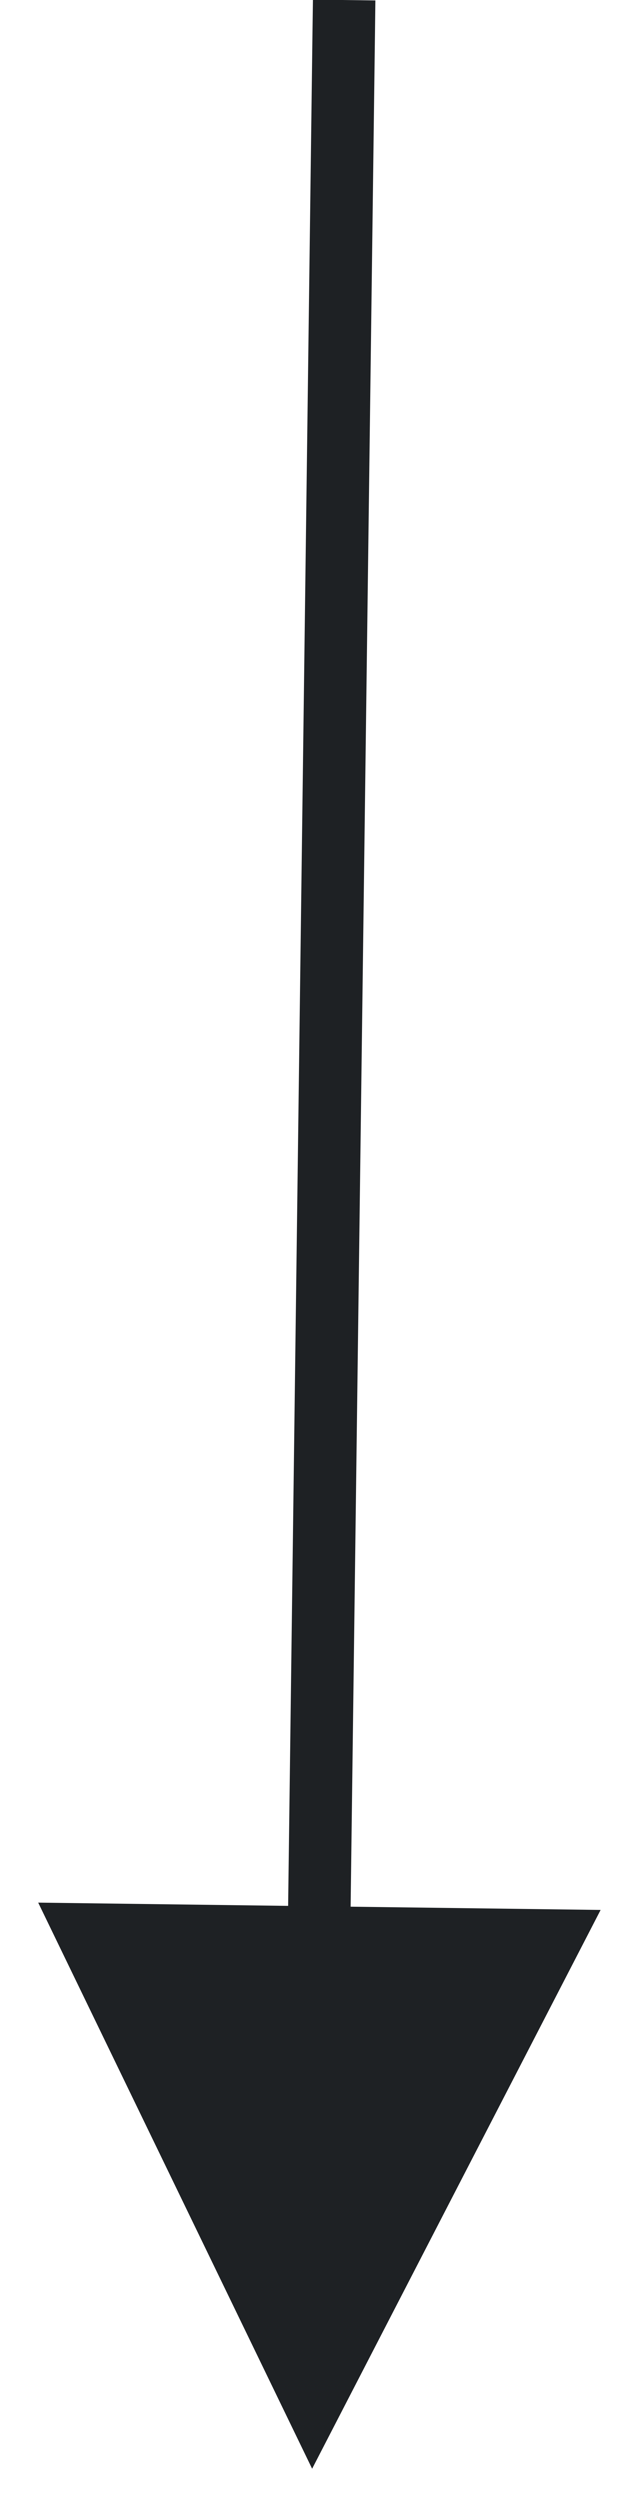 <svg xmlns="http://www.w3.org/2000/svg" xmlns:xlink="http://www.w3.org/1999/xlink" width="10px" height="40px" viewBox="0 0 10 40"><title>hico-line-arrow-down</title><g id="Base-Pages" stroke="none" stroke-width="1" fill="none" fill-rule="evenodd"><g id="Pop-FREE-trial" transform="translate(-44, -226)" fill="#1E2124" fill-rule="nonzero"><path id="hico-line-arrow-down" d="M49.007,225.994 L50.006,226.007 L50,226.506 L49.61,256.507 L53.61,256.559 L48.994,265.5 L44.611,256.442 L48.61,256.494 L49,226.494 L49.007,225.994 Z"></path></g></g></svg>